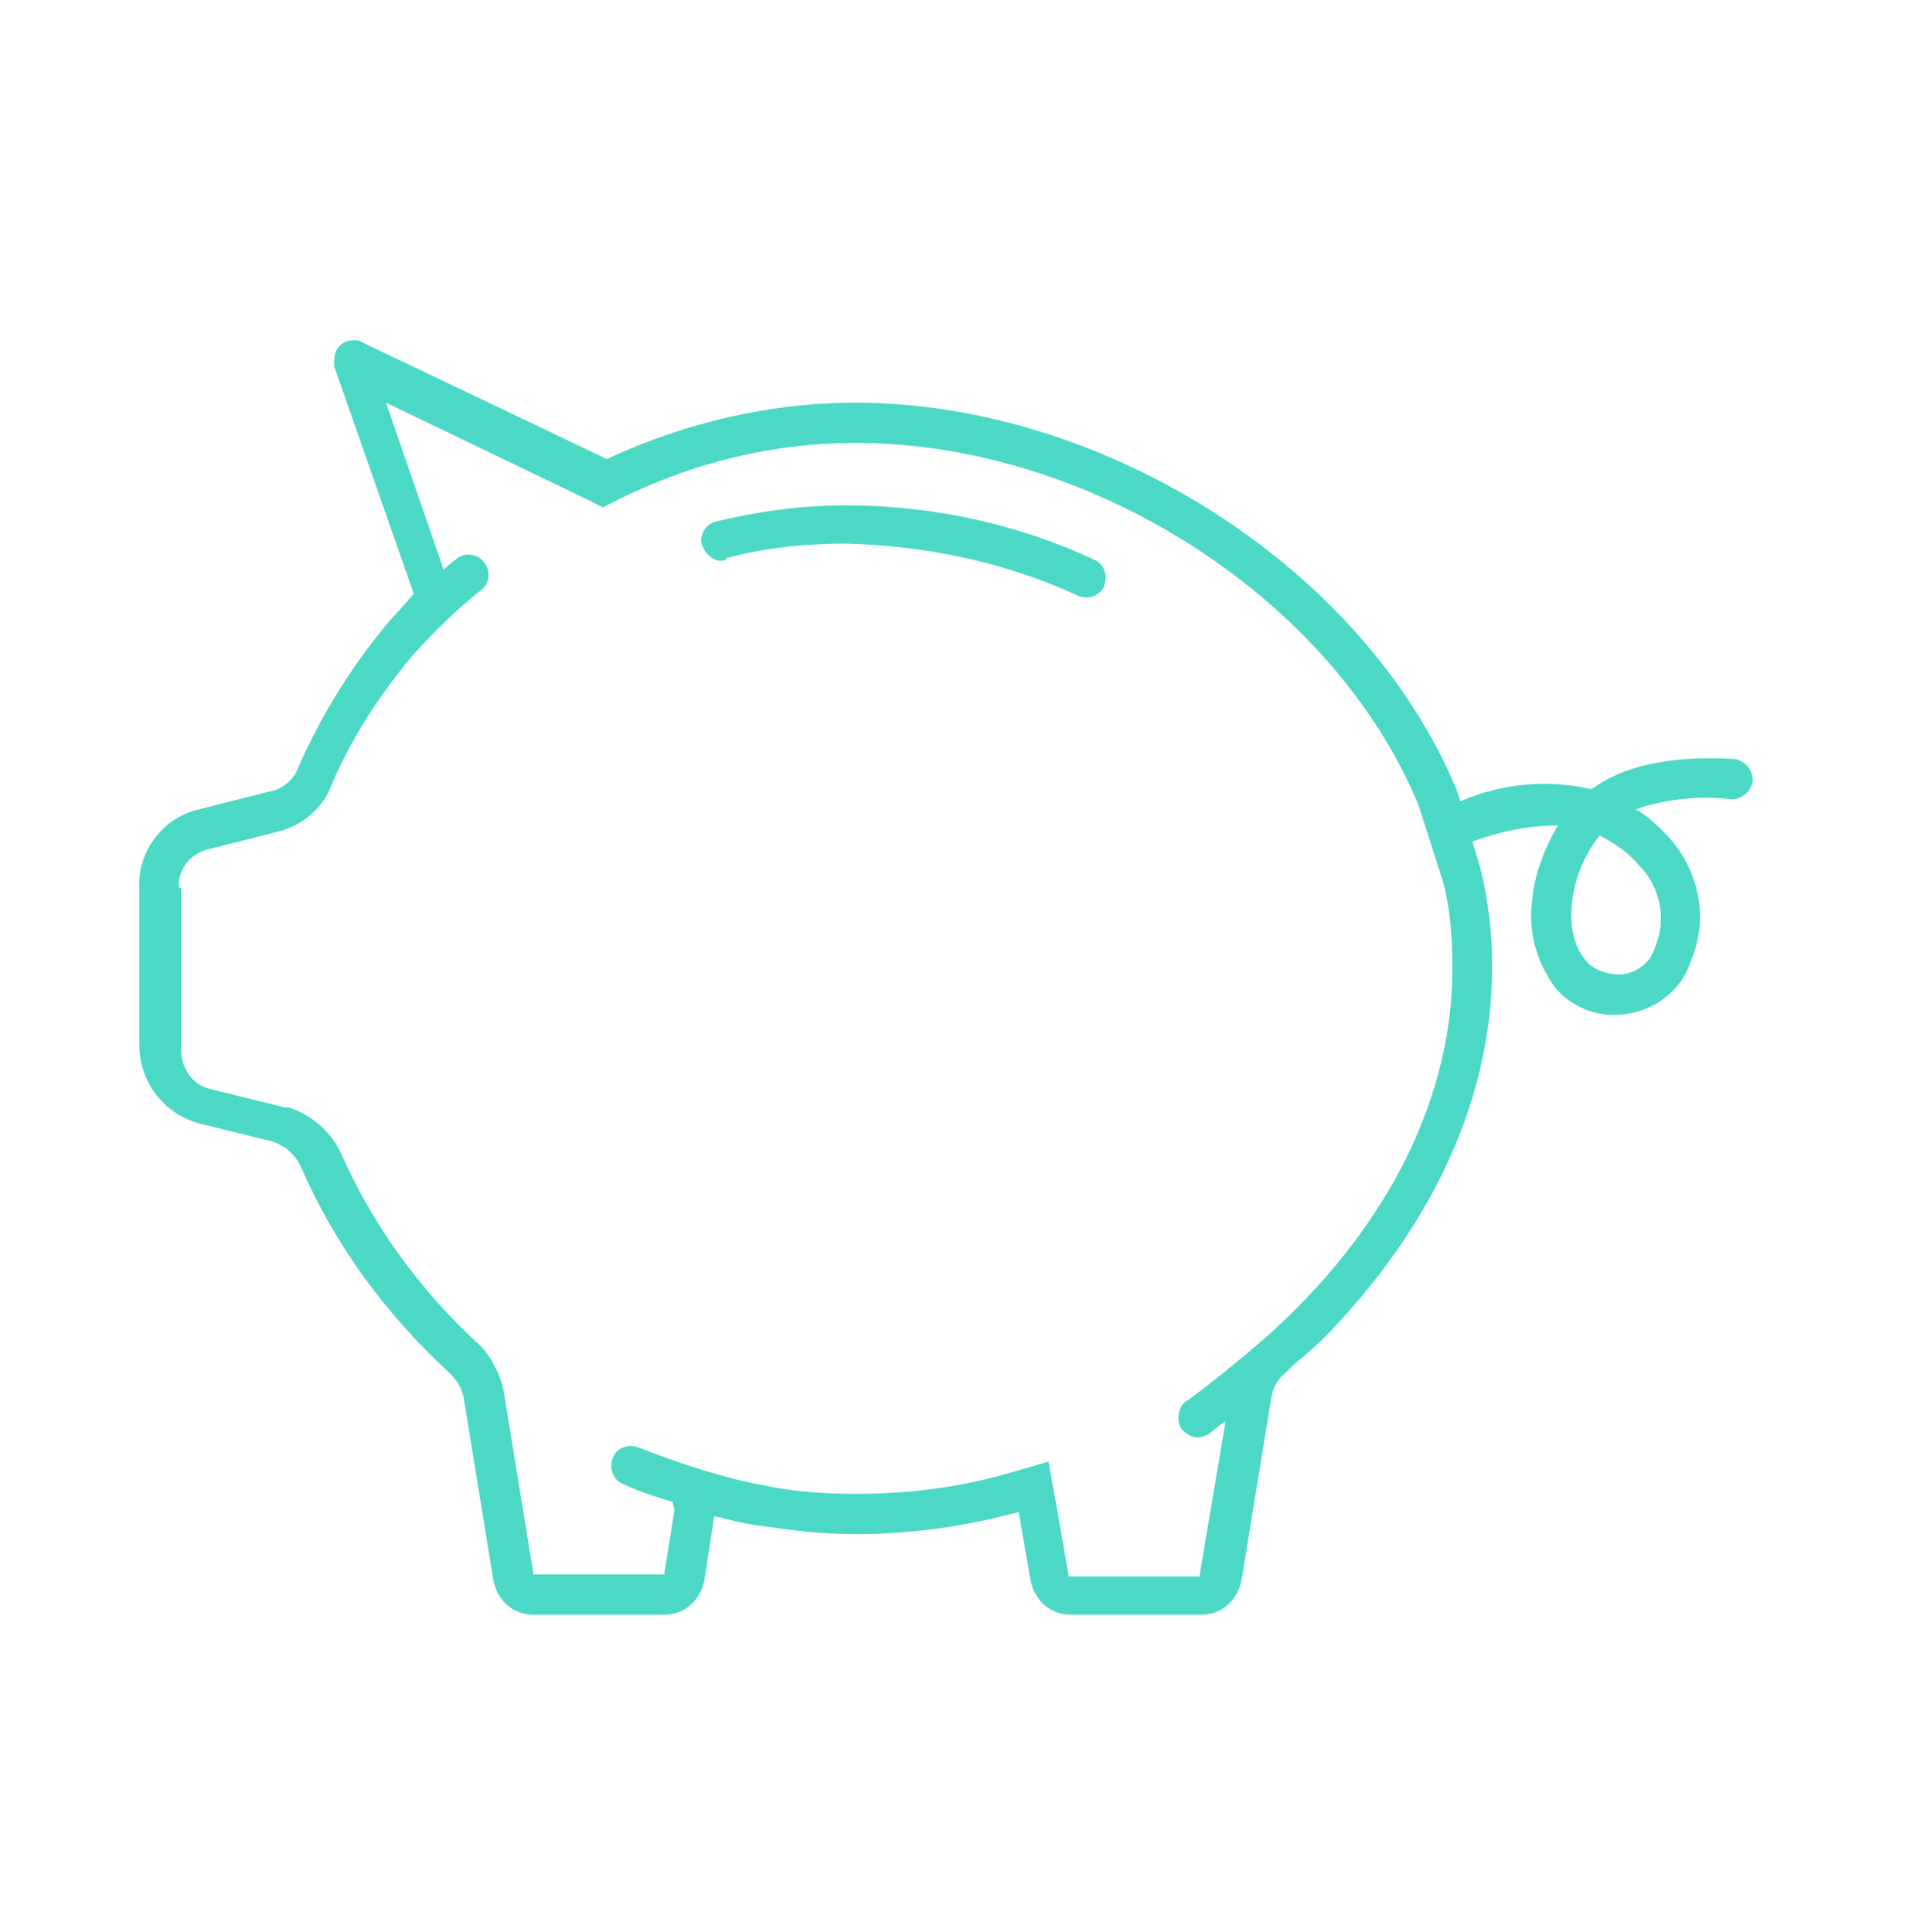 <svg width="85" height="86" xmlns="http://www.w3.org/2000/svg" xmlns:xlink="http://www.w3.org/1999/xlink" xml:space="preserve" overflow="hidden"><defs><clipPath id="clip0"><rect x="1412" y="644" width="85" height="86"/></clipPath></defs><g clip-path="url(#clip0)" transform="translate(-1412 -644)"><path d="M8.854 49.406 12.13 50.203C12.662 50.38 13.104 50.734 13.37 51.266 14.875 54.719 17.177 57.818 20.01 60.385 20.276 60.651 20.542 61.005 20.63 61.448L21.958 69.505C22.135 70.391 22.844 71.01 23.729 71.01L29.573 71.01C30.458 71.01 31.167 70.391 31.344 69.505L31.787 66.672C32.495 66.849 33.203 67.026 33.911 67.115L34.62 67.203C35.771 67.38 37.01 67.469 38.161 67.469 40.552 67.469 43.031 67.115 45.333 66.495L45.865 69.505C46.042 70.391 46.75 71.01 47.635 71.01L53.479 71.01C54.365 71.01 55.073 70.391 55.25 69.505L56.578 61.448C56.667 61.005 56.844 60.651 57.198 60.385 57.464 60.12 57.729 59.854 57.995 59.677L58.792 58.969C63.307 54.453 66.406 48.786 66.406 42.5 66.406 40.995 66.229 39.578 65.875 38.161L65.521 37.01C66.76 36.568 68 36.302 69.328 36.302 68.708 37.365 68.266 38.516 68.177 39.667 68 41.083 68.443 42.411 69.24 43.474 69.948 44.271 71.01 44.714 72.073 44.625 73.49 44.536 74.818 43.651 75.26 42.234 76.057 40.375 75.615 38.25 74.198 36.745 73.755 36.302 73.312 35.859 72.781 35.594 74.109 35.151 75.615 34.974 77.031 35.151 77.562 35.151 77.917 34.797 78.005 34.354 78.005 33.823 77.651 33.469 77.208 33.38L77.208 33.38C74.198 33.203 72.162 33.734 70.833 34.708 68.885 34.266 66.849 34.443 64.99 35.24L64.812 34.708C60.651 24.88 49.052 17.708 38.073 17.708 34.266 17.708 30.458 18.594 27.005 20.188L16.115 15.052C16.026 14.963 15.849 14.963 15.76 14.963 15.229 14.963 14.875 15.318 14.875 15.849 14.875 15.938 14.875 16.026 14.875 16.115L18.417 26.12C18.151 26.385 17.885 26.74 17.531 27.094 17.531 27.094 17.443 27.182 17.443 27.182 15.76 29.13 14.344 31.344 13.281 33.734 13.104 34.266 12.573 34.708 12.042 34.797L8.854 35.594C7.26 35.948 6.109 37.453 6.198 39.047L6.198 45.953C6.198 47.547 7.26 48.964 8.854 49.406ZM69.948 39.844C70.037 38.693 70.479 37.63 71.188 36.745 71.896 37.099 72.516 37.542 72.958 38.073 73.844 38.958 74.198 40.375 73.667 41.615 73.49 42.323 72.781 42.854 72.073 42.854 71.542 42.854 70.922 42.677 70.568 42.234 70.037 41.615 69.859 40.729 69.948 39.844ZM7.969 39.047C7.88 38.25 8.5 37.542 9.208 37.365L9.208 37.365 9.208 37.365 12.396 36.568 12.396 36.568 12.396 36.568C13.458 36.302 14.432 35.505 14.787 34.443 15.672 32.406 16.912 30.547 18.328 28.865L18.328 28.865C19.302 27.802 20.276 26.828 21.427 25.943 21.781 25.677 21.87 25.057 21.516 24.703 21.25 24.349 20.63 24.26 20.276 24.615L20.276 24.615C20.276 24.615 20.01 24.792 19.745 25.057L17.177 17.708C17.177 17.708 17.177 17.708 17.177 17.708 17.177 17.708 17.177 17.708 17.177 17.708L26.12 21.958 26.828 22.312 27.537 21.958C30.99 20.276 34.531 19.479 38.073 19.479 48.521 19.479 59.323 26.297 63.13 35.417L64.193 38.693C64.547 39.932 64.635 41.26 64.635 42.589 64.635 48.167 61.891 53.745 56.755 58.438 55.073 59.943 52.859 61.625 52.771 61.625 52.417 61.891 52.328 62.51 52.594 62.865 52.771 63.042 53.036 63.219 53.302 63.219 53.479 63.219 53.656 63.13 53.833 63.042 53.833 63.042 54.099 62.776 54.542 62.51L53.391 69.24C53.391 69.24 53.391 69.328 53.391 69.328L53.391 69.328 47.547 69.328C47.547 69.328 47.547 69.328 47.547 69.24L47.016 66.229 46.661 64.281 44.802 64.812C42.589 65.432 40.375 65.698 38.073 65.698 36.745 65.698 35.417 65.609 34.089 65.344 32.141 64.99 30.281 64.37 28.422 63.661 27.979 63.484 27.448 63.661 27.271 64.104 27.094 64.547 27.271 65.078 27.713 65.255 28.245 65.521 29.042 65.787 29.927 66.052L30.016 66.406 29.573 69.151C29.573 69.24 29.573 69.24 29.573 69.24L29.573 69.24 23.729 69.24C23.729 69.24 23.729 69.151 23.729 69.151L22.401 61.094 22.401 61.094 22.401 61.094C22.224 60.385 21.87 59.677 21.338 59.146L21.338 59.146 21.338 59.146C18.682 56.755 16.557 53.833 15.141 50.646L15.141 50.646 15.141 50.646C14.698 49.76 13.901 49.052 12.838 48.698L12.75 48.698 12.662 48.698 9.385 47.901C8.589 47.724 8.057 47.016 8.057 46.13L8.057 39.047Z" fill="#4BD9C6" transform="matrix(1 0 0 1.012 1412 644)"/><path d="M32.406 24.526C34.089 24.083 35.859 23.906 37.63 23.906 41.172 23.995 44.714 24.703 47.99 26.208 48.432 26.385 48.964 26.208 49.141 25.766 49.318 25.323 49.141 24.792 48.698 24.615L48.698 24.615C45.245 23.021 41.438 22.224 37.63 22.224 35.682 22.224 33.734 22.49 31.875 22.932 31.432 23.021 31.078 23.552 31.255 23.995 31.432 24.438 31.875 24.792 32.318 24.615L32.318 24.615C32.318 24.526 32.318 24.526 32.406 24.526Z" fill="#4BD9C6" transform="matrix(1 0 0 1.012 1412 644)"/></g></svg>